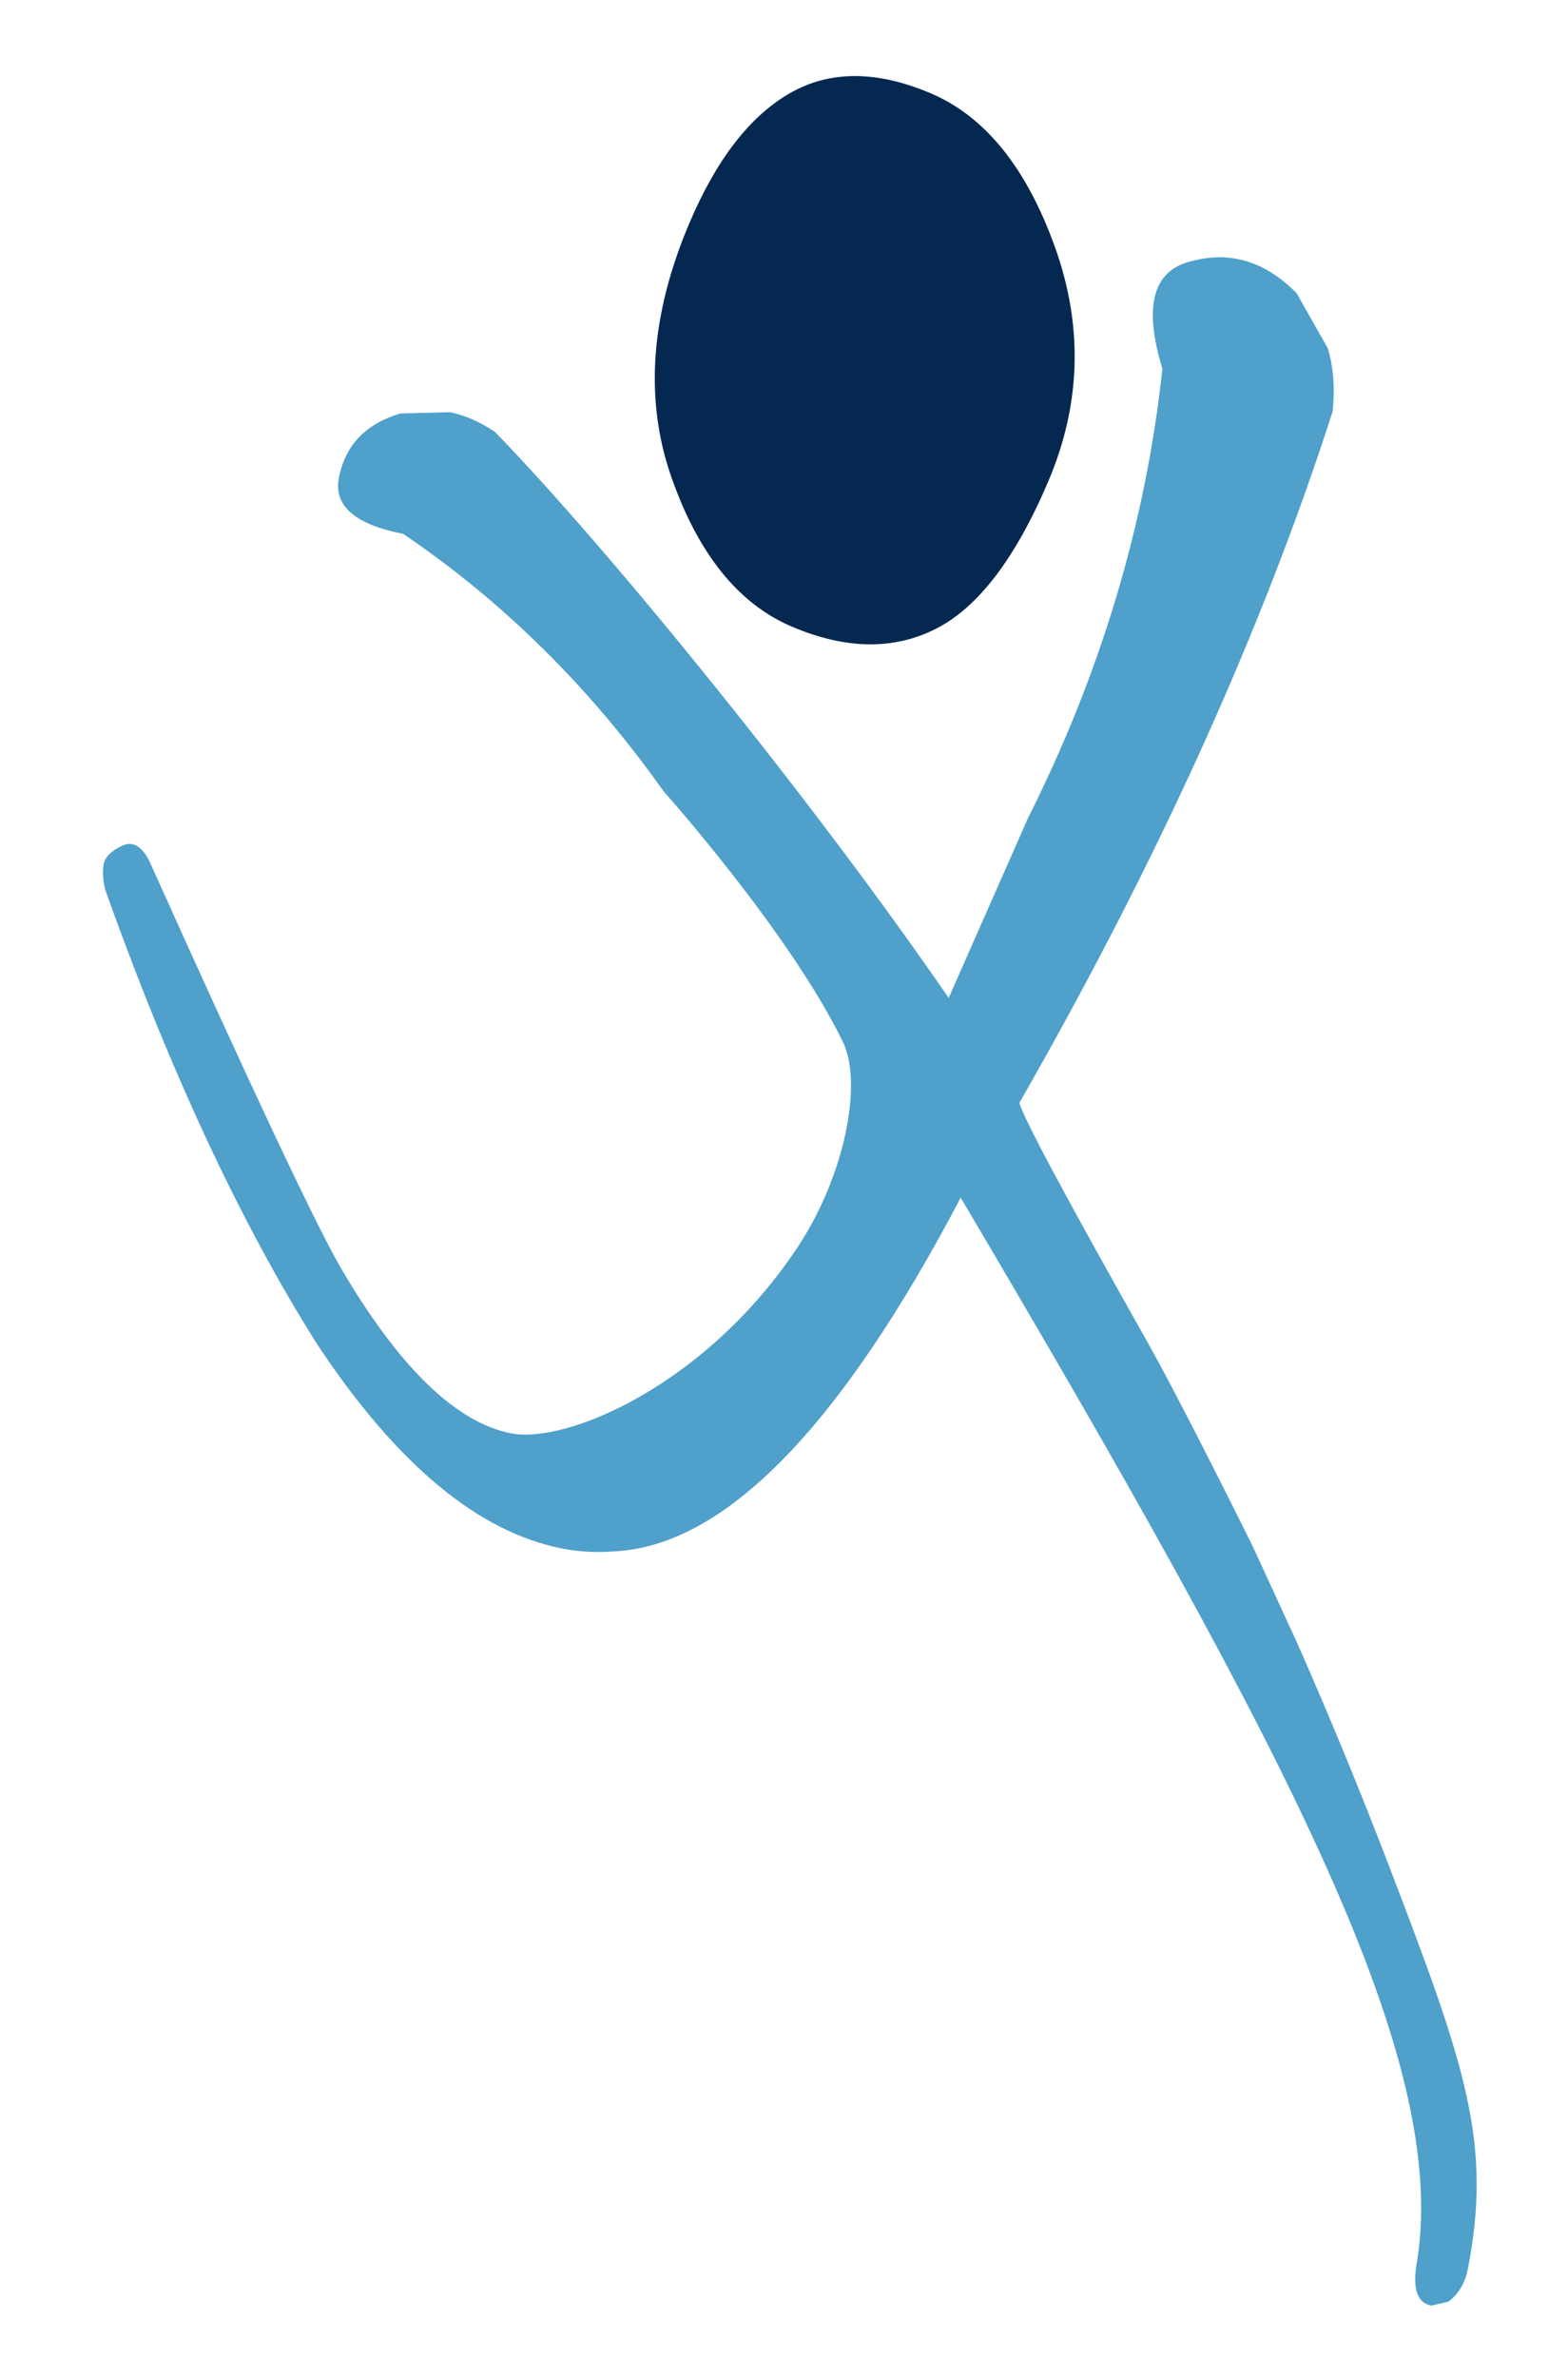 <?xml version="1.0" encoding="utf-8"?>
<!-- Generator: Adobe Illustrator 15.1.0, SVG Export Plug-In  -->
<!DOCTYPE svg PUBLIC "-//W3C//DTD SVG 1.1//EN" "http://www.w3.org/Graphics/SVG/1.1/DTD/svg11.dtd">
<svg version="1.1"
	 xmlns="http://www.w3.org/2000/svg" xmlns:xlink="http://www.w3.org/1999/xlink" xmlns:a="http://ns.adobe.com/AdobeSVGViewerExtensions/3.0/"
	 x="0px" y="0px" width="198px" height="300px" viewBox="-12.998 -9.6 198 300"
	 overflow="visible" enable-background="new -12.998 -9.6 198 300" xml:space="preserve">
<defs>
</defs>
<g>
	<defs>
		<rect id="SVGID_1_" x="0" y="0.001" width="173.471" height="281.399"/>
	</defs>
	<clipPath id="SVGID_2_">
		<use xlink:href="#SVGID_1_"  overflow="visible"/>
	</clipPath>
	<path clip-path="url(#SVGID_2_)" fill="#052851" d="M86.712,2.18c-5.041,2.911-9.262,8.376-12.666,16.398
		c-4.916,11.58-5.674,22.242-2.285,31.985c3.398,9.751,8.482,16.061,15.255,18.936c6.778,2.878,12.83,2.965,18.17,0.26
		c5.338-2.7,10.075-8.917,14.209-18.654c4.132-9.735,4.397-19.598,0.798-29.589c-3.604-9.99-8.82-16.435-15.661-19.339
		C97.692-0.728,91.752-0.724,86.712,2.18"/>
	<path clip-path="url(#SVGID_2_)" fill="#4FA0CA" d="M150.78,197.719l-5.579-12.131c0,0-8.907-18.021-13.524-26.196
		c-10.057-17.814-15.375-27.741-15.956-29.793c17.402-30.387,30.625-59.498,39.569-87.298c0.291-2.977,0.085-5.627-0.624-7.944
		l-3.924-6.938c-4.09-4.171-8.703-5.472-13.837-3.902c-4.407,1.347-5.445,5.825-3.119,13.427
		c-2.09,19.444-7.748,38.349-16.974,56.713l-10.016,22.698C89.64,91.403,63.935,59.771,49.499,44.908
		c-1.948-1.296-3.851-2.123-5.712-2.482l-6.222,0.162c-4.378,1.291-6.967,3.995-7.768,8.116c-0.688,3.53,2.023,5.89,8.119,7.075
		c12.645,8.57,23.613,19.408,32.895,32.508c0,0,15.756,17.606,22.592,31.531c2.62,5.326,0.234,17.037-5.626,25.909
		c-11.543,17.461-29.194,24.946-36.224,23.583c-7.026-1.367-14.256-8.423-21.685-21.169c-3.477-6.173-11.458-23.147-23.946-50.933
		c-0.982-2.022-2.159-2.708-3.524-2.056c-1.36,0.65-2.13,1.416-2.302,2.298c-0.173,0.883-0.11,1.972,0.192,3.246
		c8.196,22.979,17.136,42.126,26.813,57.443c10.004,15.074,20.312,23.649,30.914,25.712c2.124,0.412,4.302,0.529,6.536,0.354
		c13.89-0.664,28.477-15.54,43.762-44.643c42.251,71.442,61.474,108.77,57.674,133.999c-0.689,3.53-0.107,5.478,1.751,5.839
		l2.161-0.497c1.289-0.974,2.107-2.339,2.452-4.106c3.086-15.891-0.21-25.463-9.883-50.71
		C158.665,216.16,154.763,206.715,150.78,197.719"/>
</g>
</svg>
